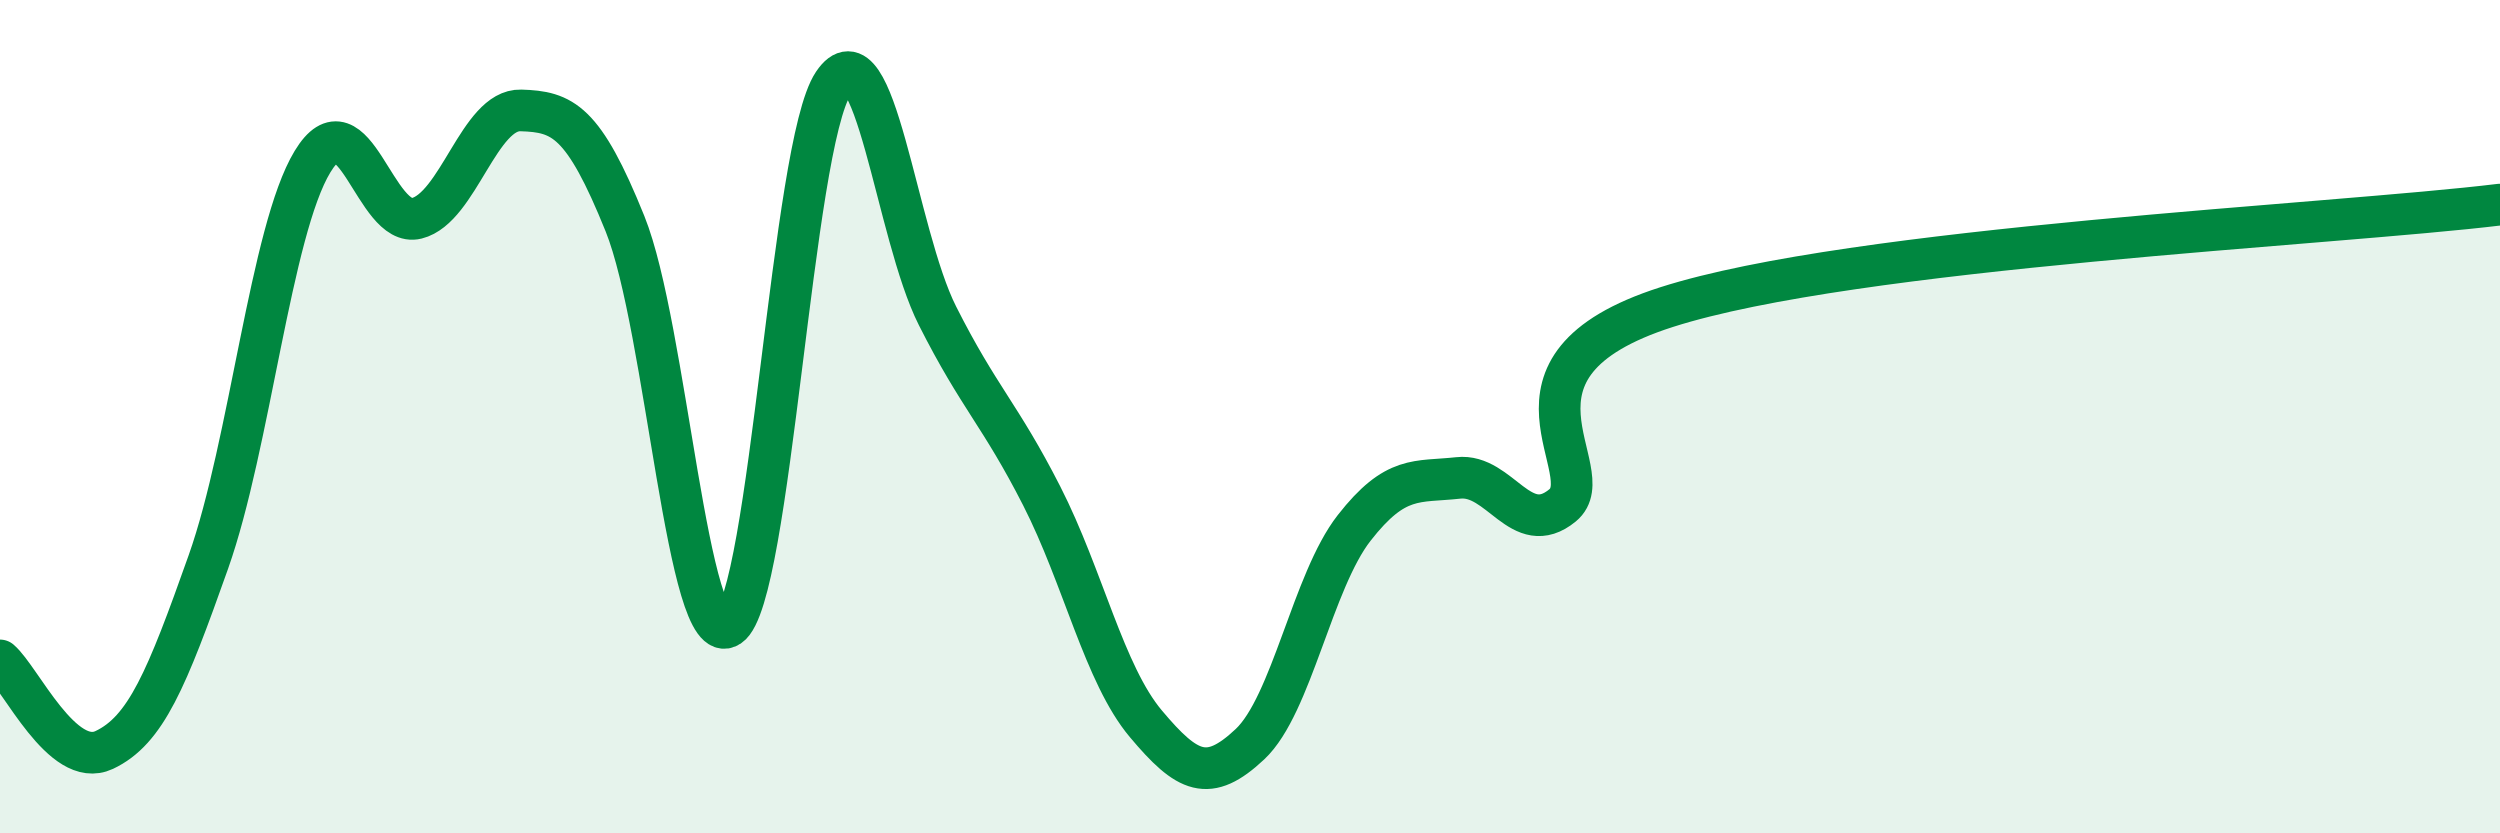 
    <svg width="60" height="20" viewBox="0 0 60 20" xmlns="http://www.w3.org/2000/svg">
      <path
        d="M 0,15.85 C 0.5,16.28 1.5,18.47 2.5,18 C 3.5,17.53 4,16.31 5,13.49 C 6,10.67 6.5,5.53 7.5,3.88 C 8.5,2.23 9,5.49 10,5.24 C 11,4.99 11.5,2.62 12.5,2.65 C 13.5,2.68 14,2.89 15,5.37 C 16,7.85 16.5,15.7 17.5,15.03 C 18.5,14.36 19,3.49 20,2 C 21,0.51 21.5,5.6 22.5,7.58 C 23.5,9.56 24,9.94 25,11.9 C 26,13.86 26.5,16.18 27.5,17.37 C 28.5,18.56 29,18.8 30,17.86 C 31,16.92 31.5,13.95 32.5,12.67 C 33.5,11.39 34,11.58 35,11.47 C 36,11.36 36.5,12.95 37.5,12.13 C 38.5,11.31 35.5,8.81 40,7.37 C 44.5,5.93 56,5.4 60,4.91L60 20L0 20Z"
        fill="#008740"
        opacity="0.1"
        stroke-linecap="round"
        stroke-linejoin="round"
      />
      <path
        d="M 0,15.85 C 0.5,16.28 1.5,18.47 2.5,18 C 3.5,17.53 4,16.31 5,13.49 C 6,10.67 6.5,5.53 7.5,3.88 C 8.5,2.23 9,5.49 10,5.24 C 11,4.99 11.5,2.62 12.5,2.65 C 13.5,2.68 14,2.89 15,5.37 C 16,7.85 16.5,15.7 17.5,15.03 C 18.5,14.36 19,3.49 20,2 C 21,0.51 21.5,5.6 22.5,7.58 C 23.5,9.56 24,9.94 25,11.9 C 26,13.86 26.5,16.18 27.5,17.37 C 28.5,18.56 29,18.8 30,17.86 C 31,16.92 31.5,13.95 32.5,12.67 C 33.5,11.39 34,11.58 35,11.47 C 36,11.36 36.5,12.95 37.5,12.13 C 38.5,11.31 35.5,8.81 40,7.37 C 44.5,5.93 56,5.4 60,4.91"
        stroke="#008740"
        stroke-width="1"
        fill="none"
        stroke-linecap="round"
        stroke-linejoin="round"
      />
    </svg>
  